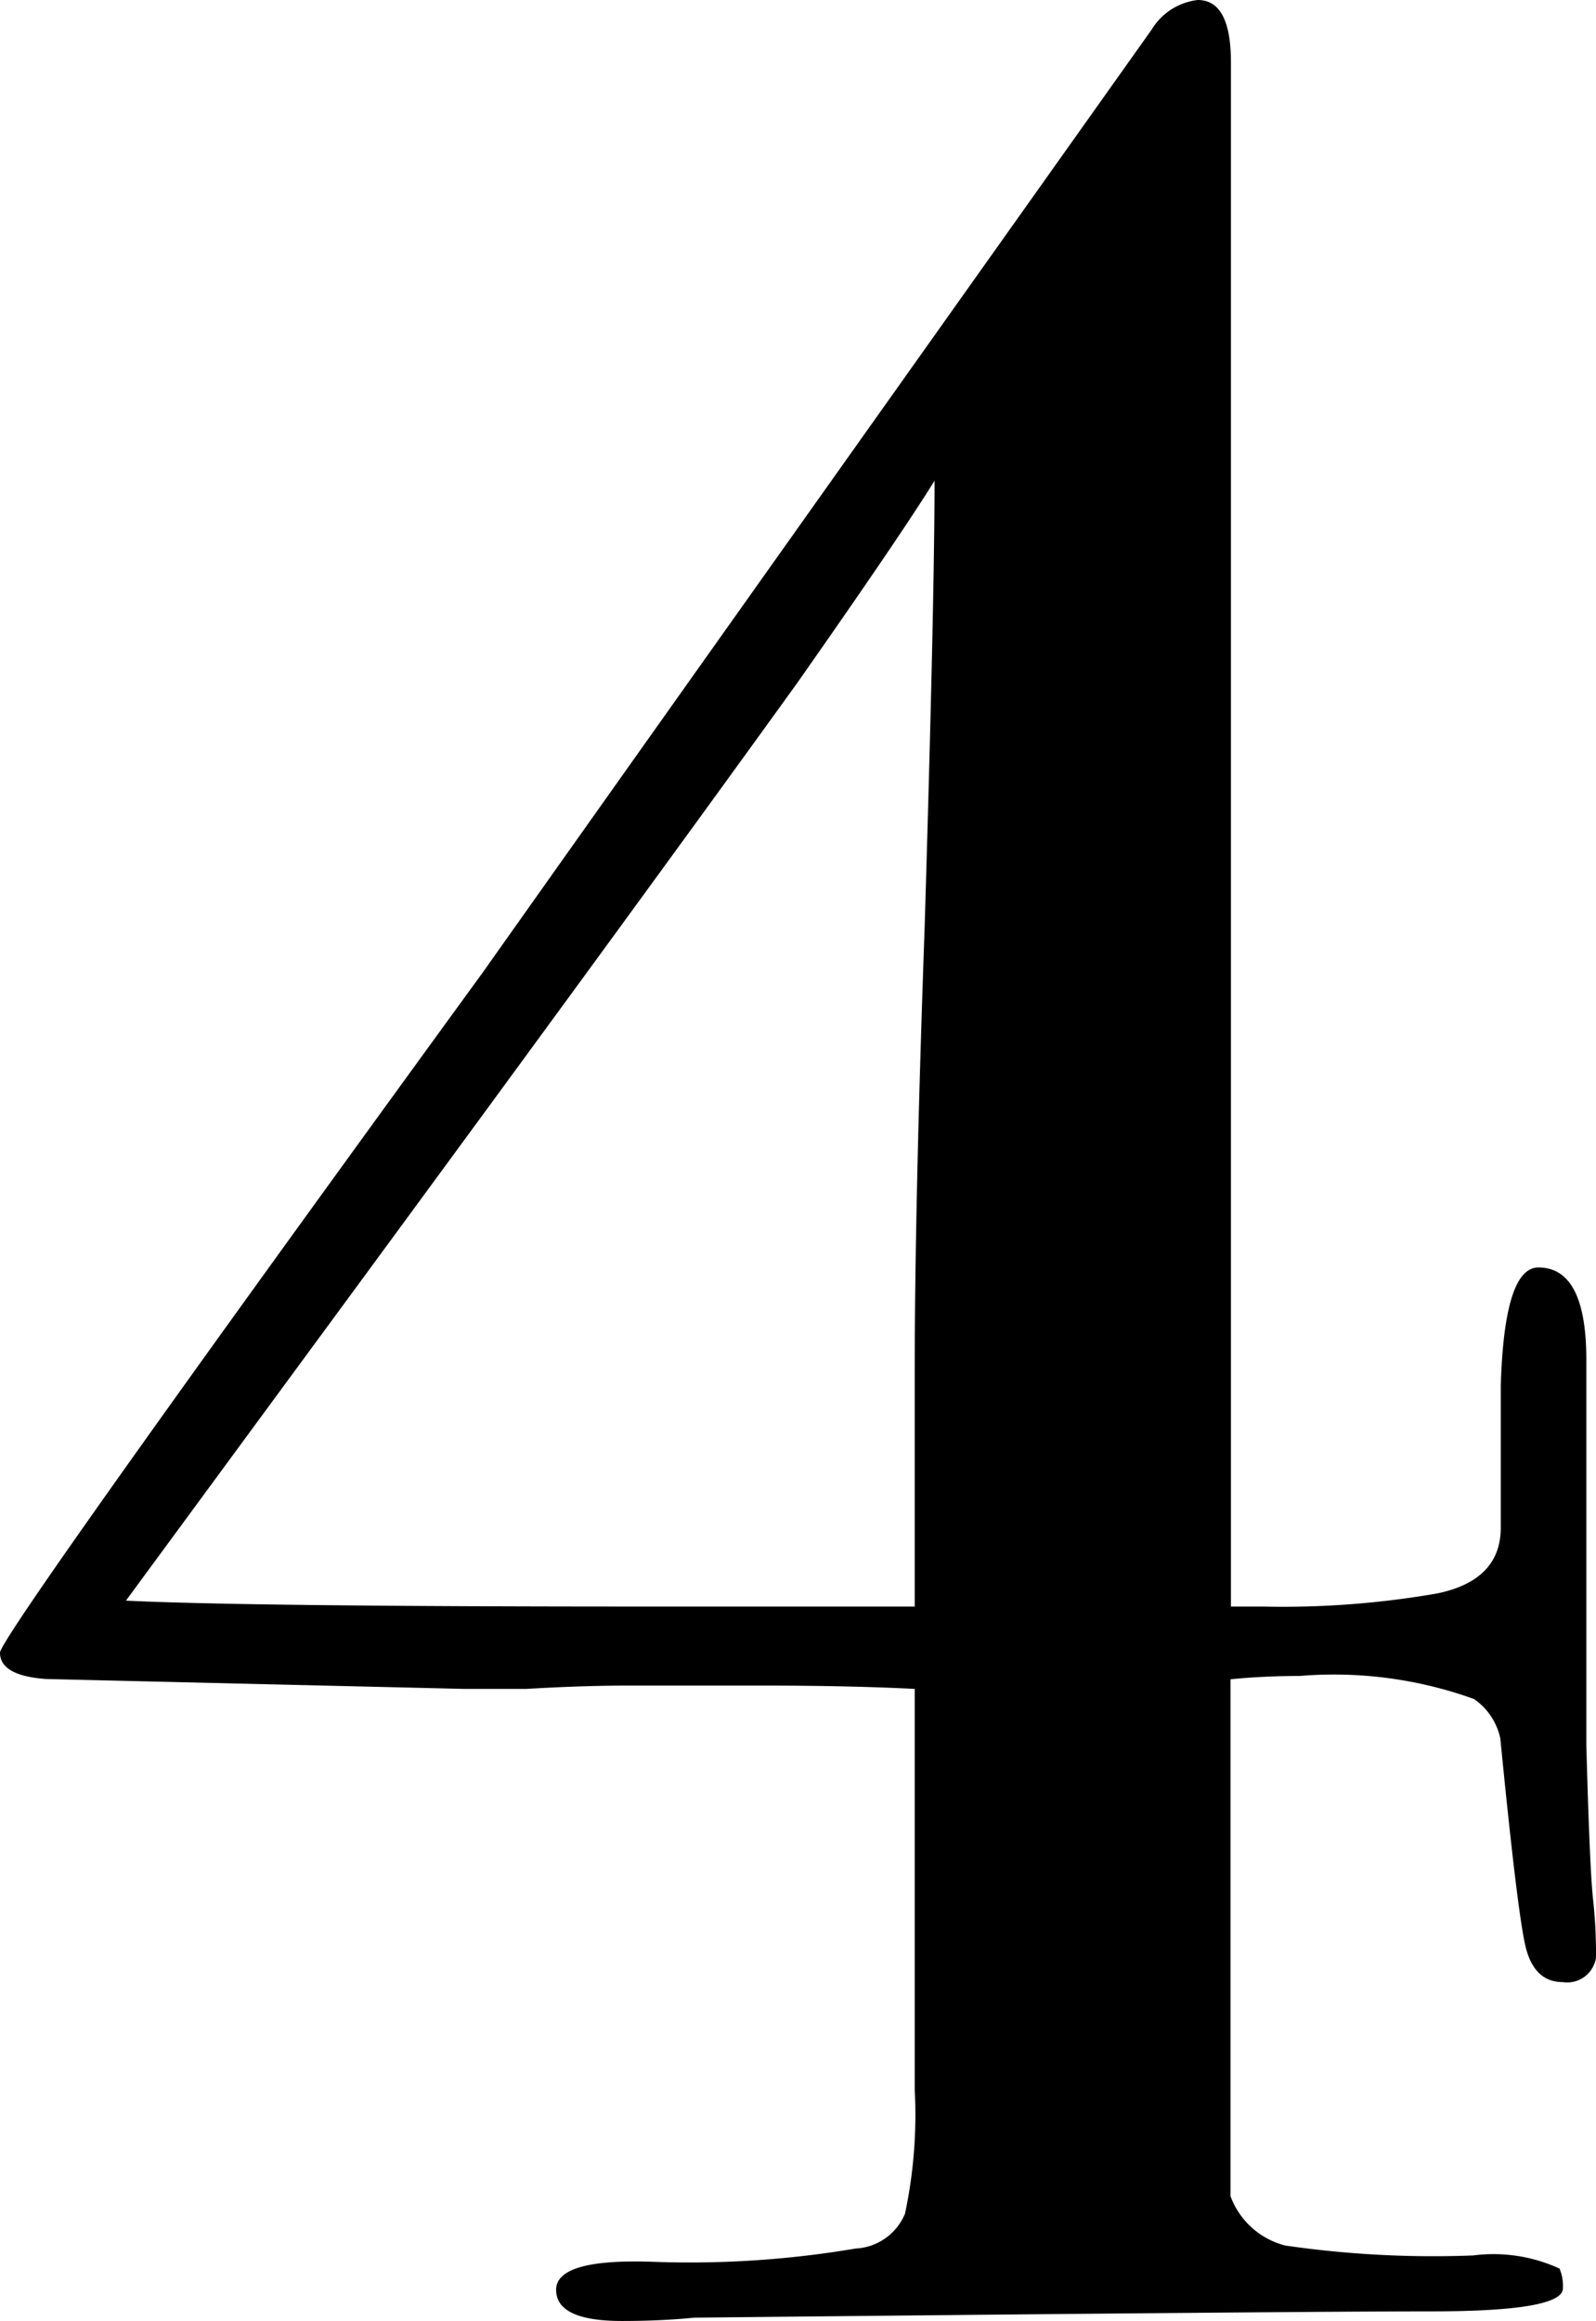 <svg xmlns="http://www.w3.org/2000/svg" width="28.894" height="42" viewBox="0 0 28.894 42">
  <path id="plan_number04-sp" d="M30.034-6.852a.527.527,0,0,1-.6.6q-.536,0-.685-.685t-.447-3.723a1.157,1.157,0,0,0-.477-.715,7.483,7.483,0,0,0-3.157-.417q-.655,0-1.251.06v9.353a1.433,1.433,0,0,0,.993.894,18.664,18.664,0,0,0,3.4.179,2.863,2.863,0,0,1,1.564.238.818.818,0,0,1,.061.357q0,.417-2.383.417T13.71-.18q-.6.06-1.311.06-1.191,0-1.191-.564t1.728-.508a18,18,0,0,0,3.694-.239,1.023,1.023,0,0,0,.894-.63A8.6,8.6,0,0,0,17.7-4.308v-7.25q-1.191-.06-2.74-.06H12.519q-.834,0-1.847.06H9.54l-7.566-.179q-.834-.06-.834-.477,0-.3,8.757-12.332,2.74-3.873,12.093-17.039a1.126,1.126,0,0,1,.835-.535q.6,0,.6,1.13v27.942h.588a16.263,16.263,0,0,0,3.149-.238q1.148-.238,1.148-1.191v-2.562q.062-2.145.681-2.145.868,0,.868,1.668v6.97q.06,2.2.119,2.77A9.186,9.186,0,0,1,30.034-6.852ZM18.059-33.422q-.59.958-2.479,3.651-2.619,3.635-7.918,10.846l-4.242,5.77q2.2.107,9.461.107H17.7v-4.23q0-2.979.179-8.043Q18.059-31.277,18.059-33.422Z" transform="translate(-1.14 42.12)"/>
</svg>

